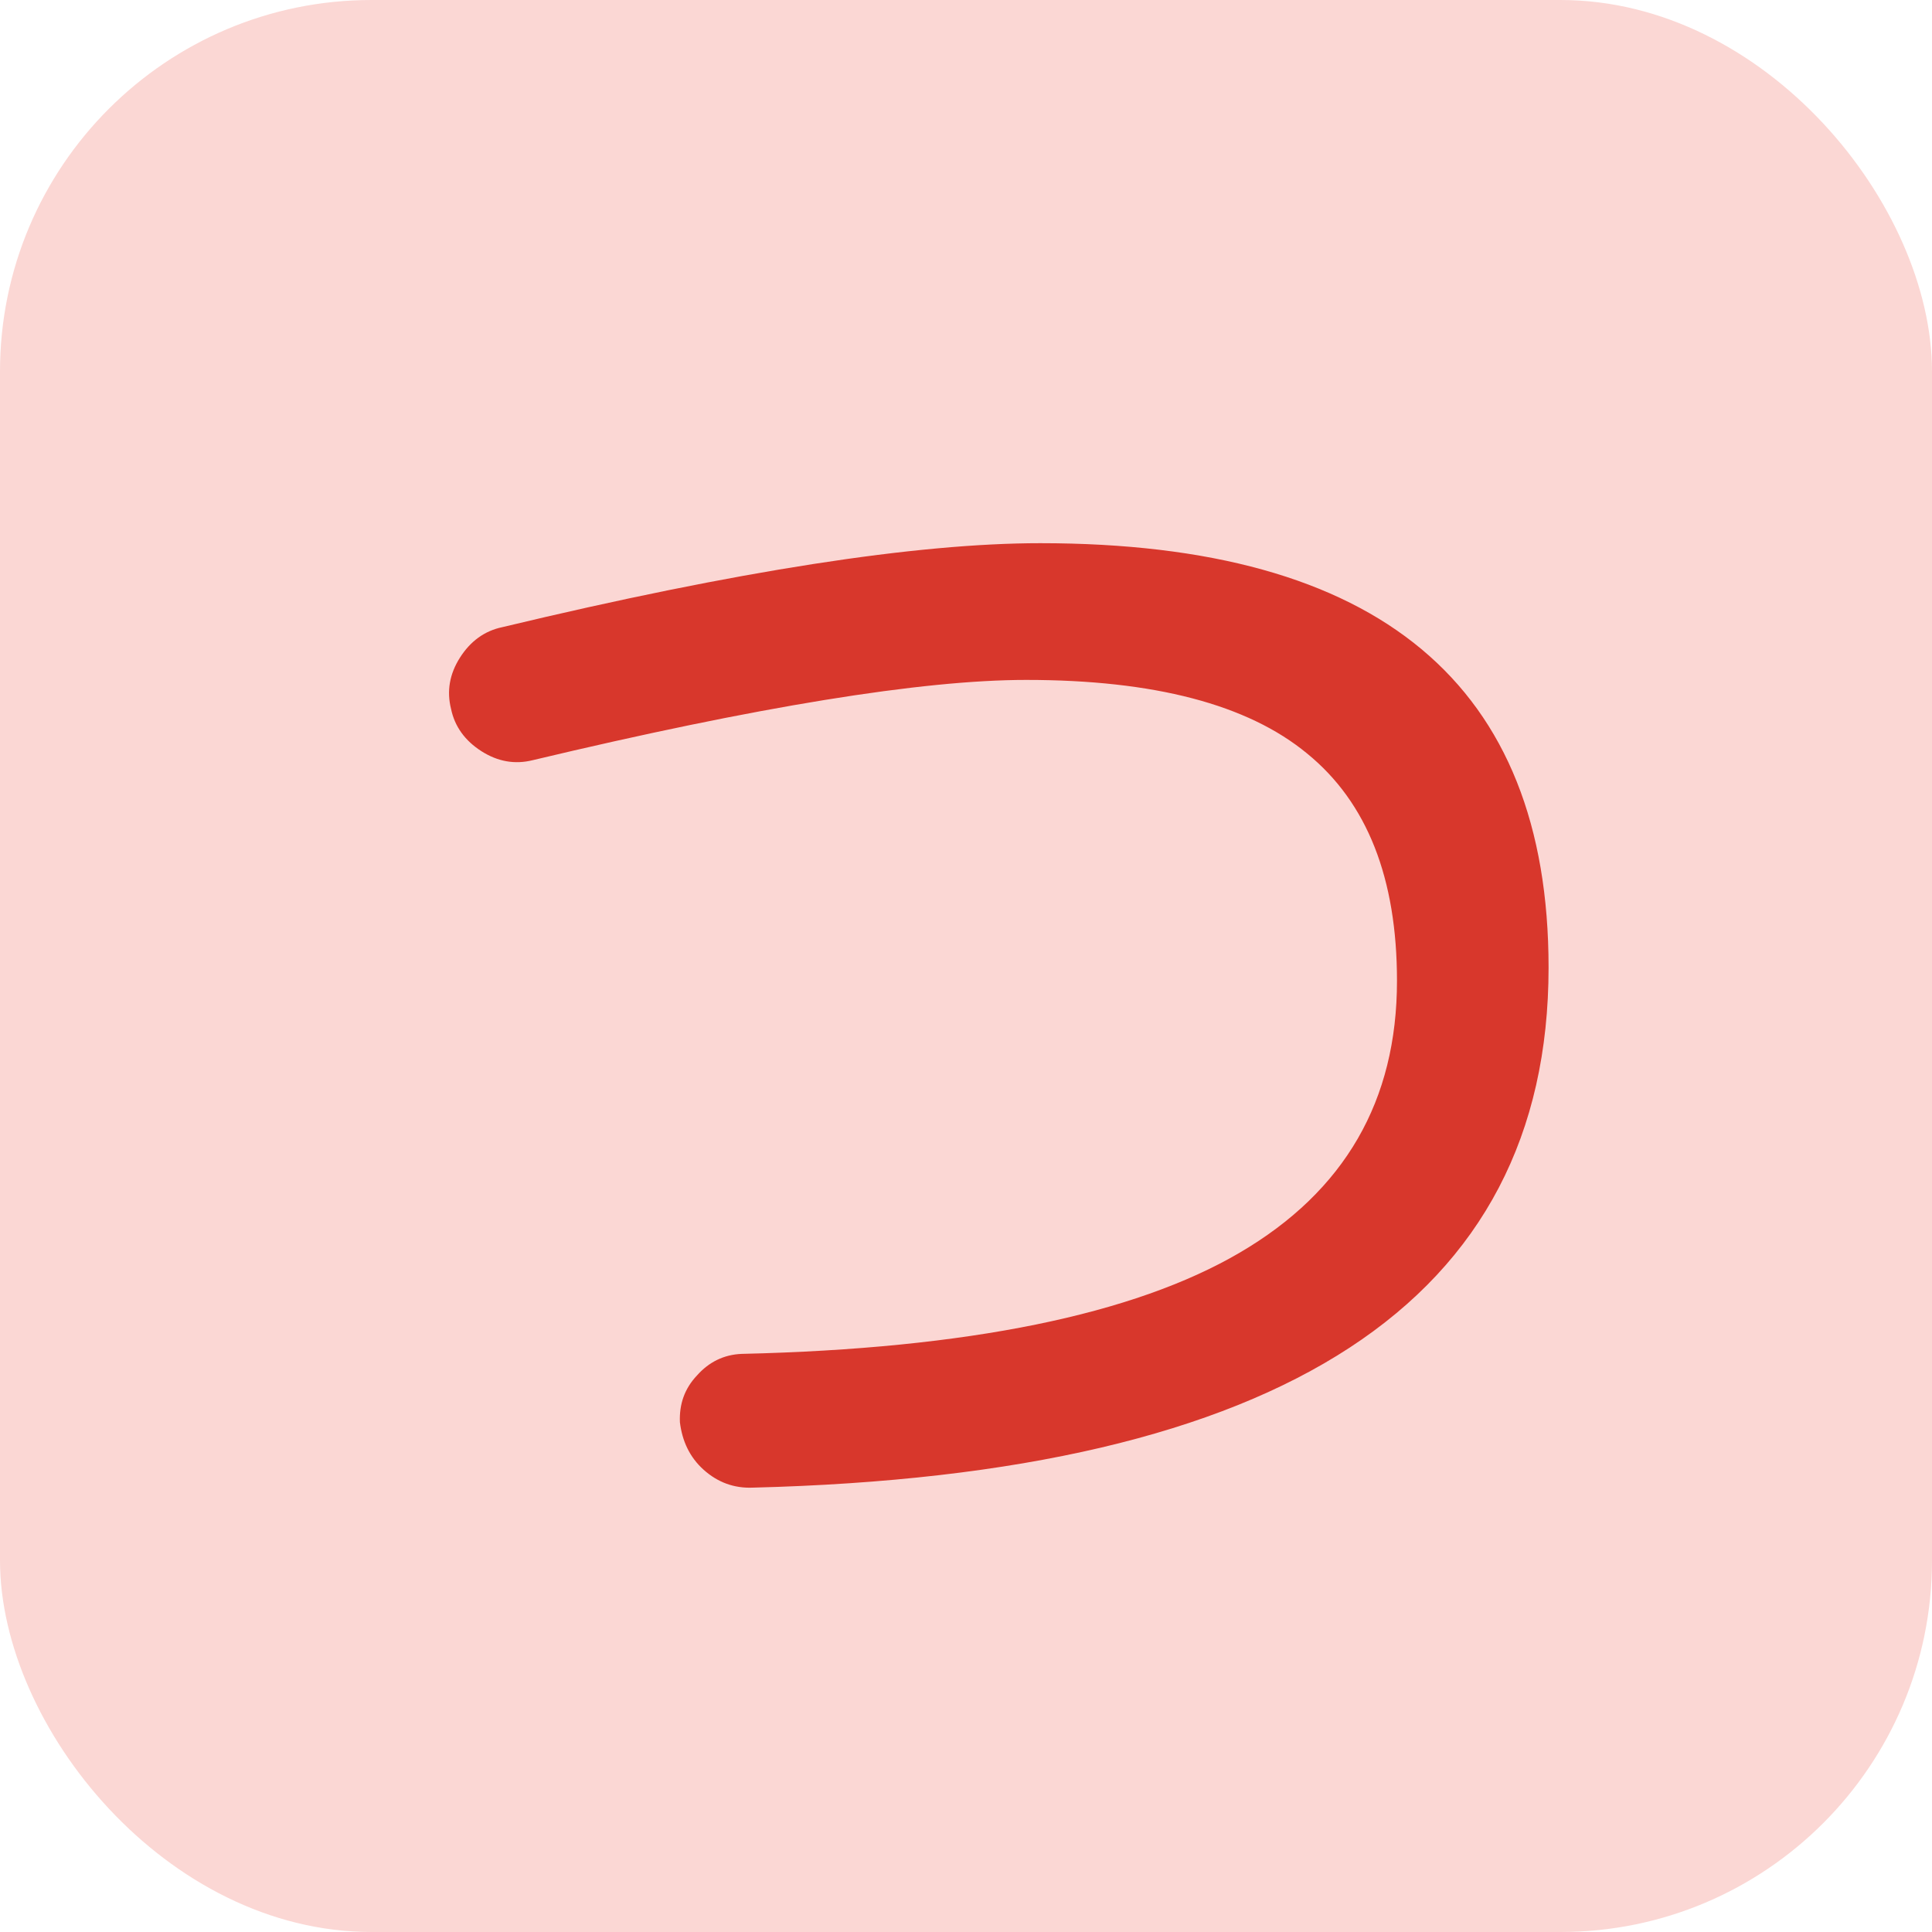 <?xml version="1.0" encoding="UTF-8"?>
<svg id="_レイヤー_3" data-name="レイヤー 3" xmlns="http://www.w3.org/2000/svg" xmlns:xlink="http://www.w3.org/1999/xlink" viewBox="0 0 26 26">
  <defs>
    <style>
      .cls-1 {
        fill: #fbd7d4;
        filter: url(#drop-shadow-1);
      }

      .cls-2 {
        fill: #d8372c;
      }
    </style>
    <filter id="drop-shadow-1" x="0" y="0" width="26" height="26" filterUnits="userSpaceOnUse">
      <feOffset dx="0" dy="0"/>
      <feGaussianBlur result="blur" stdDeviation="5"/>
      <feFlood flood-color="#000" flood-opacity=".1"/>
      <feComposite in2="blur" operator="in"/>
      <feComposite in="SourceGraphic"/>
    </filter>
  </defs>
  <rect class="cls-1" width="26" height="26" rx="5" ry="5"/>
  <path class="cls-2" d="M7.17,10.23c-.24.06-.47.02-.69-.12-.22-.14-.36-.33-.41-.57-.06-.24-.02-.47.12-.69.14-.22.33-.36.57-.41,3.17-.76,5.58-1.13,7.24-1.13,4.56,0,6.84,1.9,6.84,5.71,0,4.49-3.57,6.82-10.71,7-.25.01-.47-.07-.66-.24-.19-.17-.29-.39-.32-.64-.01-.24.06-.45.23-.63.16-.18.36-.28.6-.29,3.05-.07,5.28-.53,6.7-1.36s2.12-2.05,2.12-3.66c0-1.38-.4-2.4-1.21-3.06-.8-.66-2.06-.99-3.78-.99-1.4,0-3.62.36-6.64,1.08Z"/>
</svg>